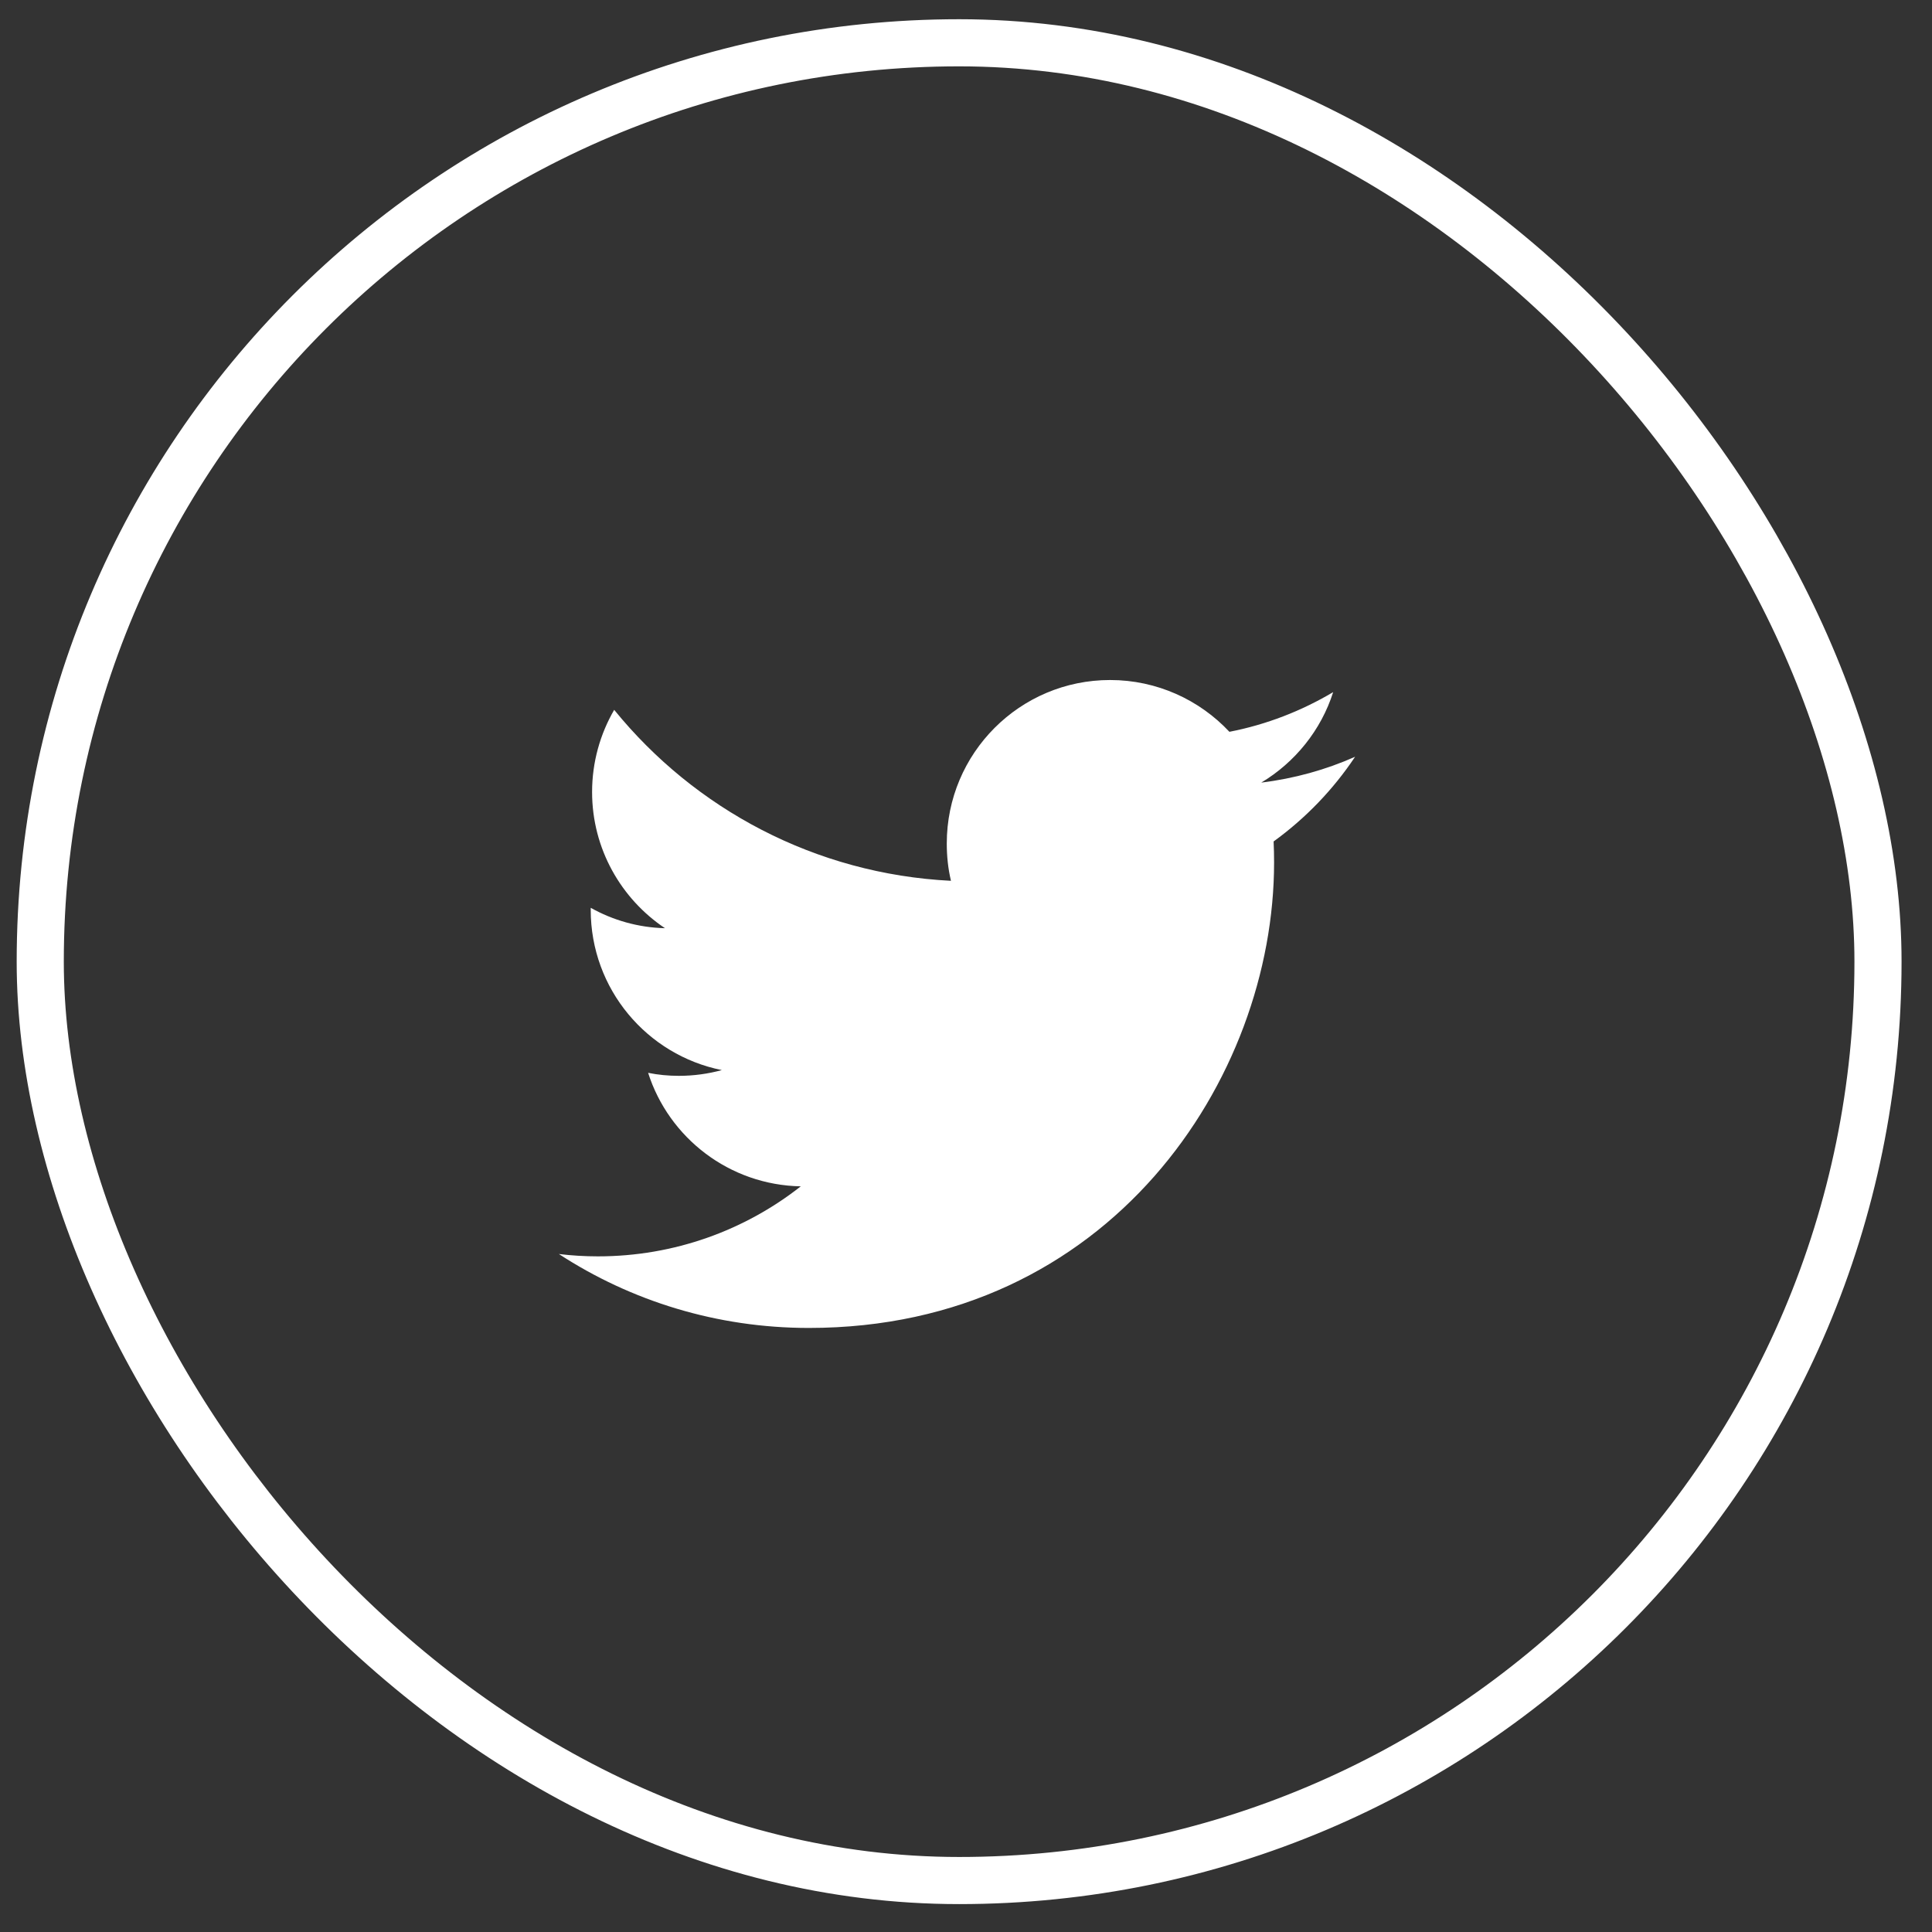 <?xml version="1.0" encoding="UTF-8"?>
<svg width="41px" height="41px" viewBox="0 0 41 41" version="1.1" xmlns="http://www.w3.org/2000/svg" xmlns:xlink="http://www.w3.org/1999/xlink">
    <rect x="0" y="0" width="41" height="41" fill="#333333" stroke="none"/>
    <!-- Generator: Sketch 51.3 (57544) - http://www.bohemiancoding.com/sketch -->
    <title>Twitter round small Copy</title>
    <desc>Created with Sketch.</desc>
    <defs></defs>
    <g id="Symbols" stroke="none" stroke-width="1" fill="none" fill-rule="evenodd">
        <g id="Large_Footer" transform="translate(-1299, -207)">
            <g id="Group-21" transform="translate(0, 0.227)">
                <g id="Group-10" transform="translate(1298.873, 149.275)">
                    <g id="Twitter-round-small-Copy" transform="translate(0.481, 57.906)">
                        <rect id="Rectangle-2" stroke="#FFFFFF" x="0.5" y="0.5" width="39" height="39" rx="19.5"></rect>
                        <path d="M28.403,15.652 C27.78,15.928 27.114,16.114 26.412,16.2 C27.128,15.77 27.68,15.09 27.938,14.28 C27.268,14.678 26.527,14.968 25.736,15.122 C25.102,14.445 24.199,14.023 23.204,14.023 C21.288,14.023 19.738,15.577 19.738,17.492 C19.738,17.765 19.766,18.029 19.827,18.284 C16.945,18.14 14.388,16.758 12.68,14.656 C12.383,15.168 12.211,15.766 12.211,16.4 C12.211,17.603 12.827,18.667 13.758,19.29 C13.185,19.276 12.648,19.118 12.182,18.857 C12.182,18.871 12.182,18.885 12.182,18.9 C12.182,20.583 13.378,21.983 14.965,22.301 C14.675,22.38 14.367,22.423 14.052,22.423 C13.83,22.423 13.611,22.402 13.4,22.359 C13.84,23.737 15.122,24.74 16.64,24.768 C15.455,25.699 13.958,26.254 12.333,26.254 C12.054,26.254 11.778,26.237 11.506,26.204 C13.035,27.2 14.857,27.773 16.812,27.773 C23.197,27.773 26.684,22.484 26.684,17.897 C26.684,17.747 26.681,17.596 26.674,17.449 C27.35,16.959 27.938,16.35 28.403,15.652 Z" id="Shape" fill="#FFFFFF" fill-rule="nonzero"></path>
                    </g>
                </g>
            </g>
        </g>
    </g>
</svg>